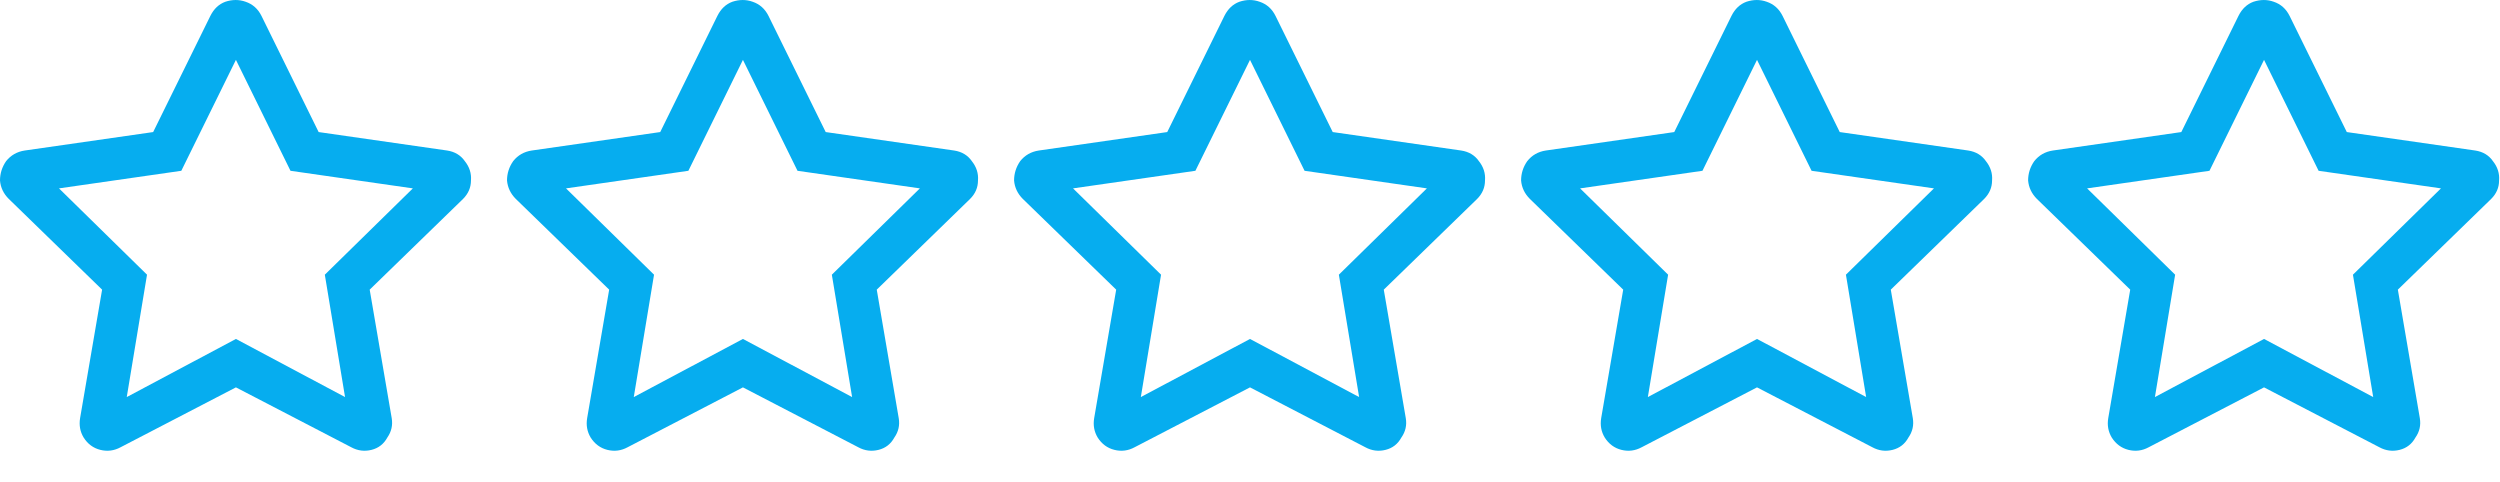 <svg width="57" height="11" viewBox="0 0 57 11" fill="none" xmlns="http://www.w3.org/2000/svg">
<path d="M10.196 3.432L7.265 3.011L5.961 0.361C5.881 0.201 5.76 0.094 5.6 0.04C5.452 -0.013 5.298 -0.013 5.138 0.04C4.991 0.094 4.877 0.201 4.797 0.361L3.492 3.011L0.562 3.432C0.388 3.459 0.248 3.539 0.14 3.673C0.047 3.807 0 3.954 0 4.115C0.013 4.275 0.08 4.416 0.201 4.536L2.328 6.604L1.826 9.534C1.8 9.695 1.826 9.842 1.907 9.976C2 10.123 2.127 10.217 2.288 10.257C2.449 10.297 2.602 10.277 2.75 10.197L5.379 8.832L8.008 10.197C8.155 10.277 8.309 10.297 8.47 10.257C8.63 10.217 8.751 10.123 8.831 9.976C8.924 9.842 8.958 9.695 8.931 9.534L8.429 6.604L10.557 4.536C10.677 4.416 10.738 4.275 10.738 4.115C10.751 3.954 10.704 3.807 10.597 3.673C10.503 3.539 10.37 3.459 10.196 3.432ZM7.406 6.263L7.867 9.053L5.379 7.728L2.89 9.053L3.352 6.263L1.345 4.295L4.134 3.894L5.379 1.365L6.623 3.894L9.413 4.295L7.406 6.263Z" fill="#06ADEF"/>
<path d="M21.756 3.432L18.826 3.011L17.521 0.361C17.441 0.201 17.32 0.094 17.16 0.04C17.013 -0.013 16.859 -0.013 16.698 0.04C16.551 0.094 16.437 0.201 16.357 0.361L15.053 3.011L12.122 3.432C11.948 3.459 11.808 3.539 11.701 3.673C11.607 3.807 11.56 3.954 11.56 4.115C11.574 4.275 11.641 4.416 11.761 4.536L13.889 6.604L13.387 9.534C13.36 9.695 13.387 9.842 13.467 9.976C13.561 10.123 13.688 10.217 13.848 10.257C14.009 10.297 14.163 10.277 14.31 10.197L16.939 8.832L19.568 10.197C19.715 10.277 19.869 10.297 20.03 10.257C20.191 10.217 20.311 10.123 20.391 9.976C20.485 9.842 20.518 9.695 20.491 9.534L19.99 6.604L22.117 4.536C22.238 4.416 22.298 4.275 22.298 4.115C22.311 3.954 22.264 3.807 22.157 3.673C22.064 3.539 21.93 3.459 21.756 3.432ZM18.966 6.263L19.428 9.053L16.939 7.728L14.45 9.053L14.912 6.263L12.905 4.295L15.695 3.894L16.939 1.365L18.183 3.894L20.973 4.295L18.966 6.263Z" fill="#06ADEF"/>
<path d="M33.316 3.432L30.386 3.011L29.081 0.361C29.001 0.201 28.881 0.094 28.72 0.04C28.573 -0.013 28.419 -0.013 28.259 0.04C28.111 0.094 27.998 0.201 27.917 0.361L26.613 3.011L23.683 3.432C23.509 3.459 23.368 3.539 23.261 3.673C23.168 3.807 23.121 3.954 23.121 4.115C23.134 4.275 23.201 4.416 23.321 4.536L25.449 6.604L24.947 9.534C24.92 9.695 24.947 9.842 25.027 9.976C25.121 10.123 25.248 10.217 25.409 10.257C25.569 10.297 25.723 10.277 25.87 10.197L28.5 8.832L31.129 10.197C31.276 10.277 31.43 10.297 31.59 10.257C31.751 10.217 31.871 10.123 31.951 9.976C32.045 9.842 32.079 9.695 32.052 9.534L31.55 6.604L33.678 4.536C33.798 4.416 33.858 4.275 33.858 4.115C33.871 3.954 33.825 3.807 33.718 3.673C33.624 3.539 33.49 3.459 33.316 3.432ZM30.526 6.263L30.988 9.053L28.5 7.728L26.011 9.053L26.472 6.263L24.465 4.295L27.255 3.894L28.5 1.365L29.744 3.894L32.533 4.295L30.526 6.263Z" fill="#06ADEF"/>
<path d="M44.877 3.432L41.946 3.011L40.642 0.361C40.562 0.201 40.441 0.094 40.281 0.04C40.133 -0.013 39.98 -0.013 39.819 0.04C39.672 0.094 39.558 0.201 39.478 0.361L38.173 3.011L35.243 3.432C35.069 3.459 34.929 3.539 34.822 3.673C34.728 3.807 34.681 3.954 34.681 4.115C34.694 4.275 34.761 4.416 34.882 4.536L37.009 6.604L36.507 9.534C36.481 9.695 36.507 9.842 36.588 9.976C36.681 10.123 36.809 10.217 36.969 10.257C37.13 10.297 37.283 10.277 37.431 10.197L40.06 8.832L42.689 10.197C42.836 10.277 42.99 10.297 43.151 10.257C43.311 10.217 43.432 10.123 43.512 9.976C43.605 9.842 43.639 9.695 43.612 9.534L43.11 6.604L45.238 4.536C45.358 4.416 45.419 4.275 45.419 4.115C45.432 3.954 45.385 3.807 45.278 3.673C45.184 3.539 45.05 3.459 44.877 3.432ZM42.087 6.263L42.548 9.053L40.06 7.728L37.571 9.053L38.033 6.263L36.026 4.295L38.816 3.894L40.06 1.365L41.304 3.894L44.094 4.295L42.087 6.263Z" fill="#06ADEF"/>
<path d="M56.437 3.432L53.507 3.011L52.202 0.361C52.122 0.201 52.002 0.094 51.841 0.04C51.694 -0.013 51.54 -0.013 51.379 0.04C51.232 0.094 51.118 0.201 51.038 0.361L49.734 3.011L46.803 3.432C46.629 3.459 46.489 3.539 46.382 3.673C46.288 3.807 46.241 3.954 46.241 4.115C46.255 4.275 46.322 4.416 46.442 4.536L48.569 6.604L48.068 9.534C48.041 9.695 48.068 9.842 48.148 9.976C48.242 10.123 48.369 10.217 48.529 10.257C48.69 10.297 48.844 10.277 48.991 10.197L51.62 8.832L54.249 10.197C54.397 10.277 54.55 10.297 54.711 10.257C54.871 10.217 54.992 10.123 55.072 9.976C55.166 9.842 55.199 9.695 55.172 9.534L54.671 6.604L56.798 4.536C56.919 4.416 56.979 4.275 56.979 4.115C56.992 3.954 56.945 3.807 56.838 3.673C56.745 3.539 56.611 3.459 56.437 3.432ZM53.647 6.263L54.109 9.053L51.62 7.728L49.132 9.053L49.593 6.263L47.586 4.295L50.376 3.894L51.62 1.365L52.864 3.894L55.654 4.295L53.647 6.263Z" fill="#06ADEF"/>
</svg>
